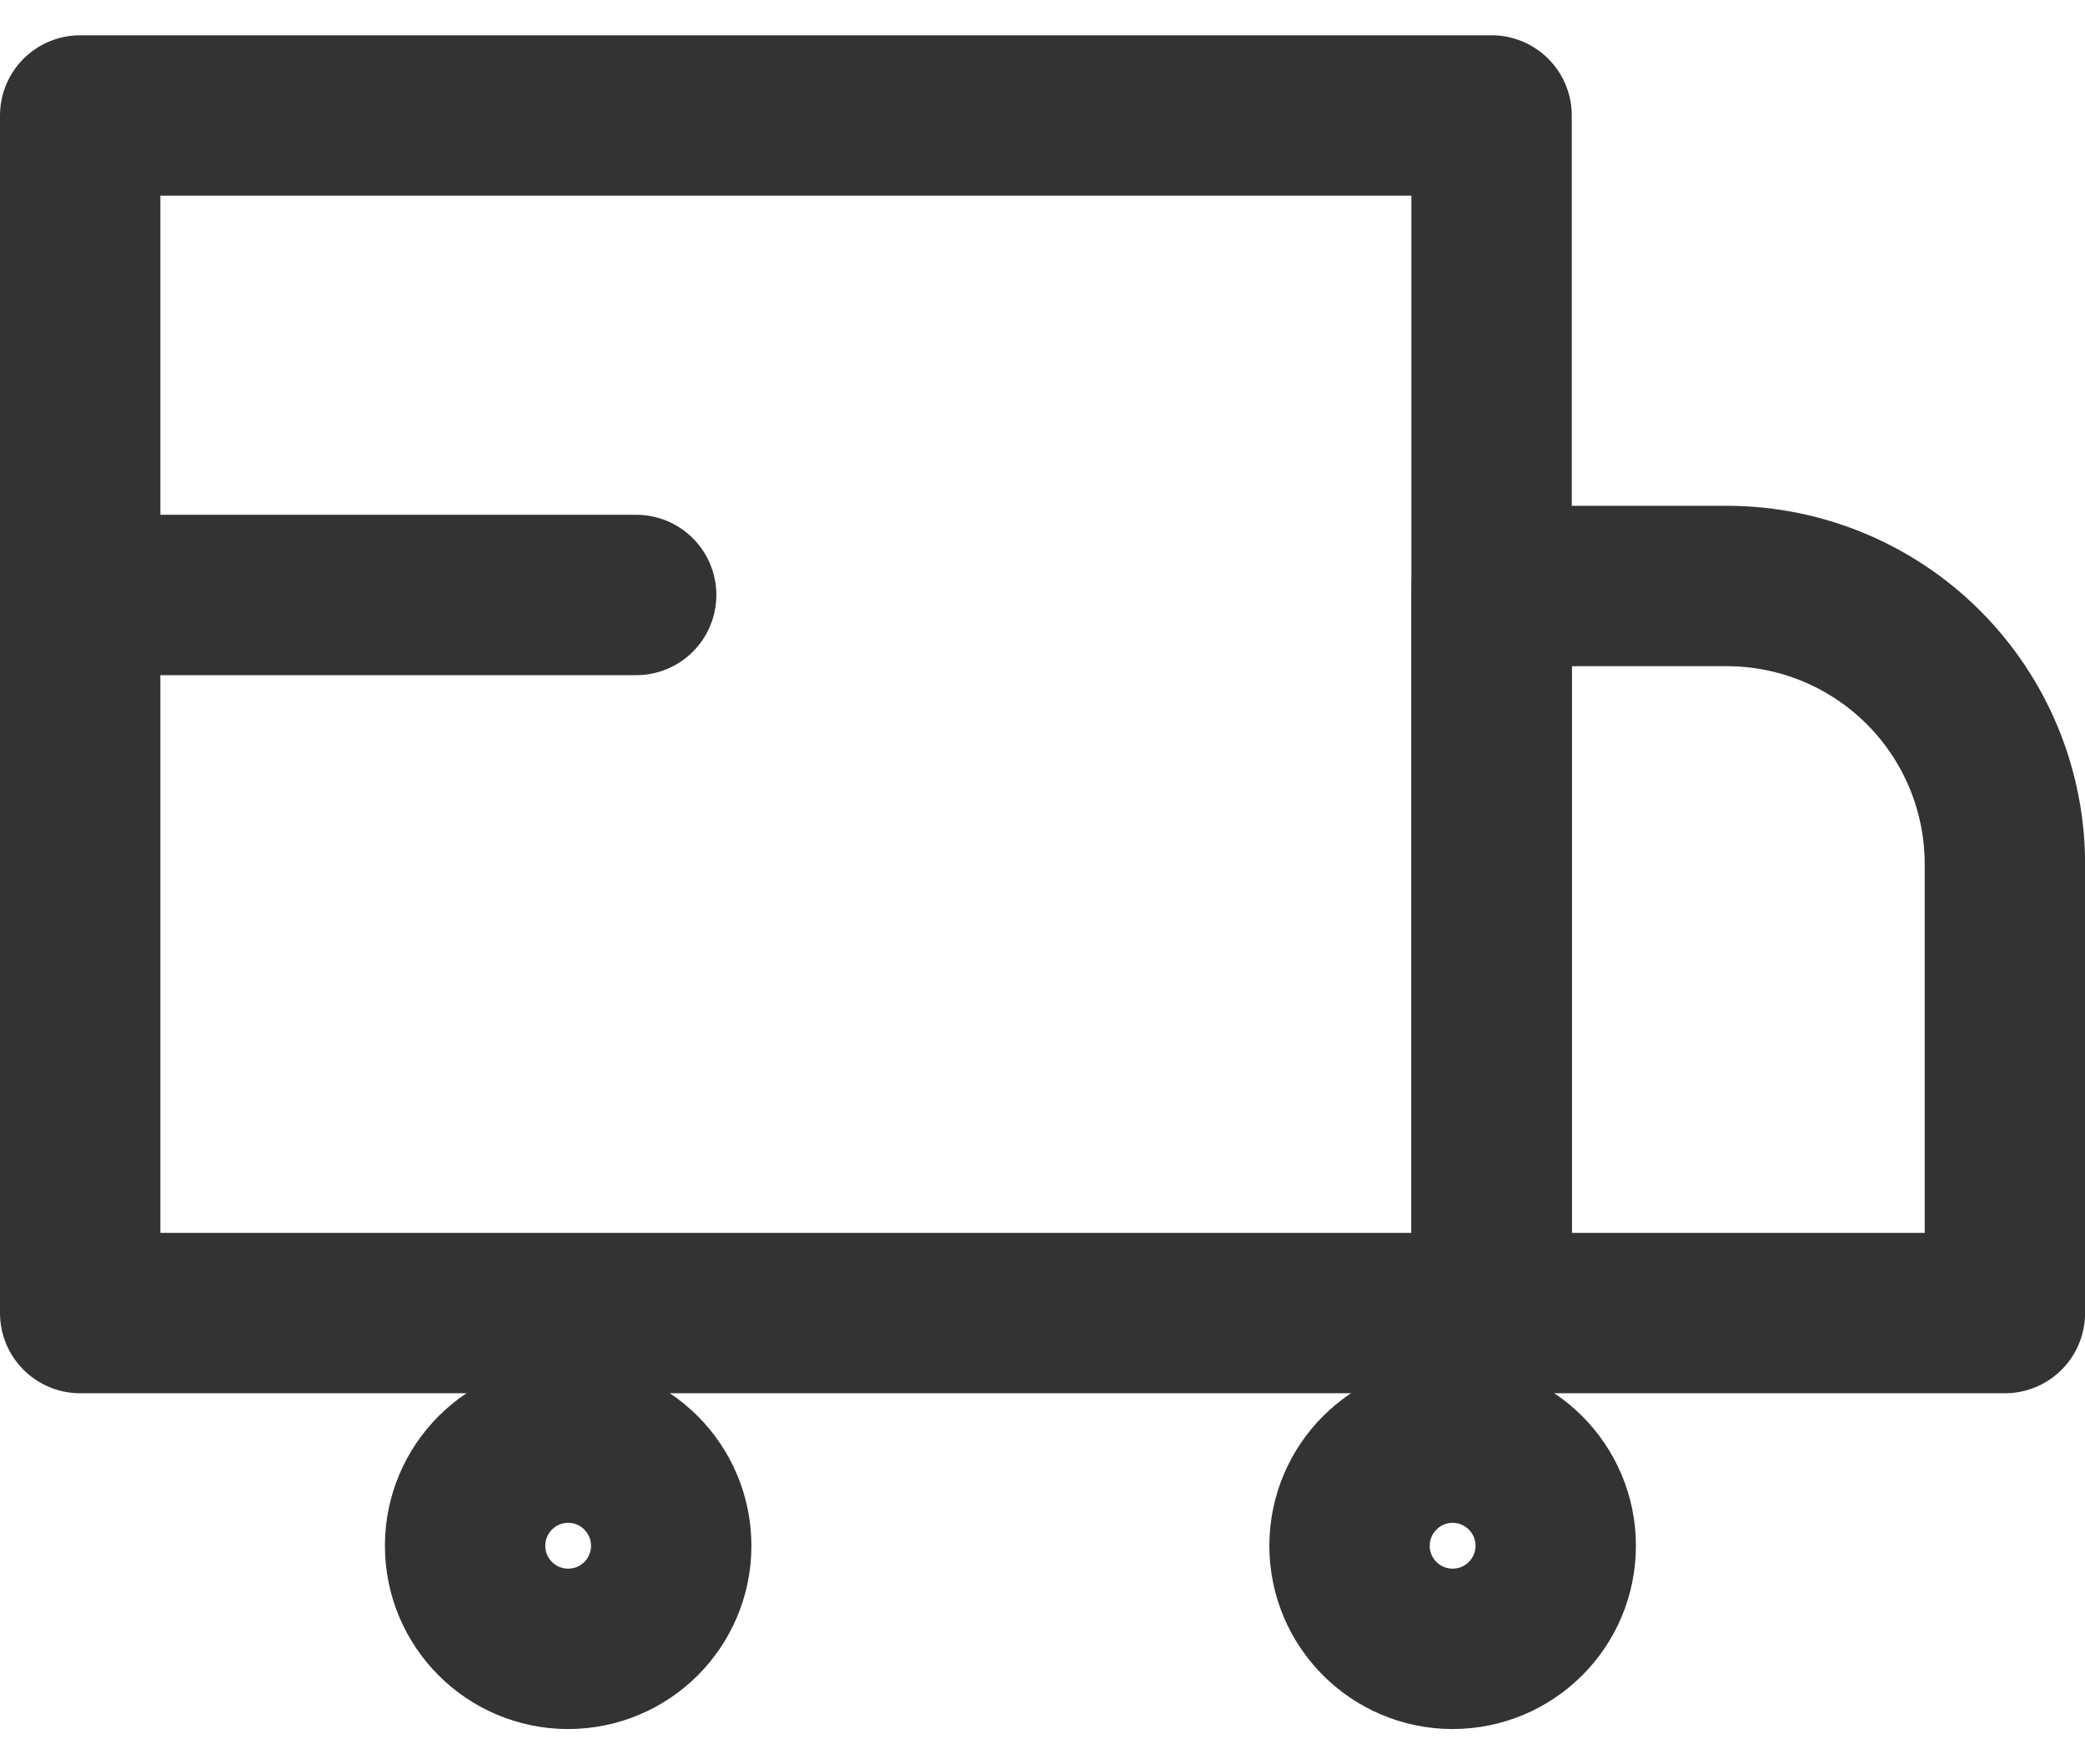 <svg width="26" height="22" viewBox="0 0 26 22" fill="none" xmlns="http://www.w3.org/2000/svg">
<path d="M18.6 1.44H1V16.373H18.6V1.44Z" stroke="#333333" stroke-width="2" stroke-linecap="round" stroke-linejoin="round"/>
<path d="M18.601 7.307H21.534C22.453 7.307 23.335 7.672 23.985 8.322C24.635 8.972 25.001 9.854 25.001 10.773V16.373H18.601V7.307Z" stroke="#333333" stroke-width="2" stroke-linecap="round" stroke-linejoin="round"/>
<path d="M7.085 20.56C7.795 20.56 8.37 19.985 8.37 19.275C8.37 18.565 7.795 17.989 7.085 17.989C6.375 17.989 5.8 18.565 5.8 19.275C5.8 19.985 6.375 20.56 7.085 20.56Z" stroke="#333333" stroke-width="2" stroke-linecap="round" stroke-linejoin="round"/>
<path d="M18.114 20.56C18.824 20.56 19.4 19.985 19.4 19.275C19.4 18.565 18.824 17.989 18.114 17.989C17.405 17.989 16.829 18.565 16.829 19.275C16.829 19.985 17.405 20.56 18.114 20.56Z" stroke="#333333" stroke-width="2" stroke-linecap="round" stroke-linejoin="round"/>
<path d="M1.533 7.419H7.933" stroke="#333333" stroke-width="2" stroke-linecap="round" stroke-linejoin="round"/>
</svg>
